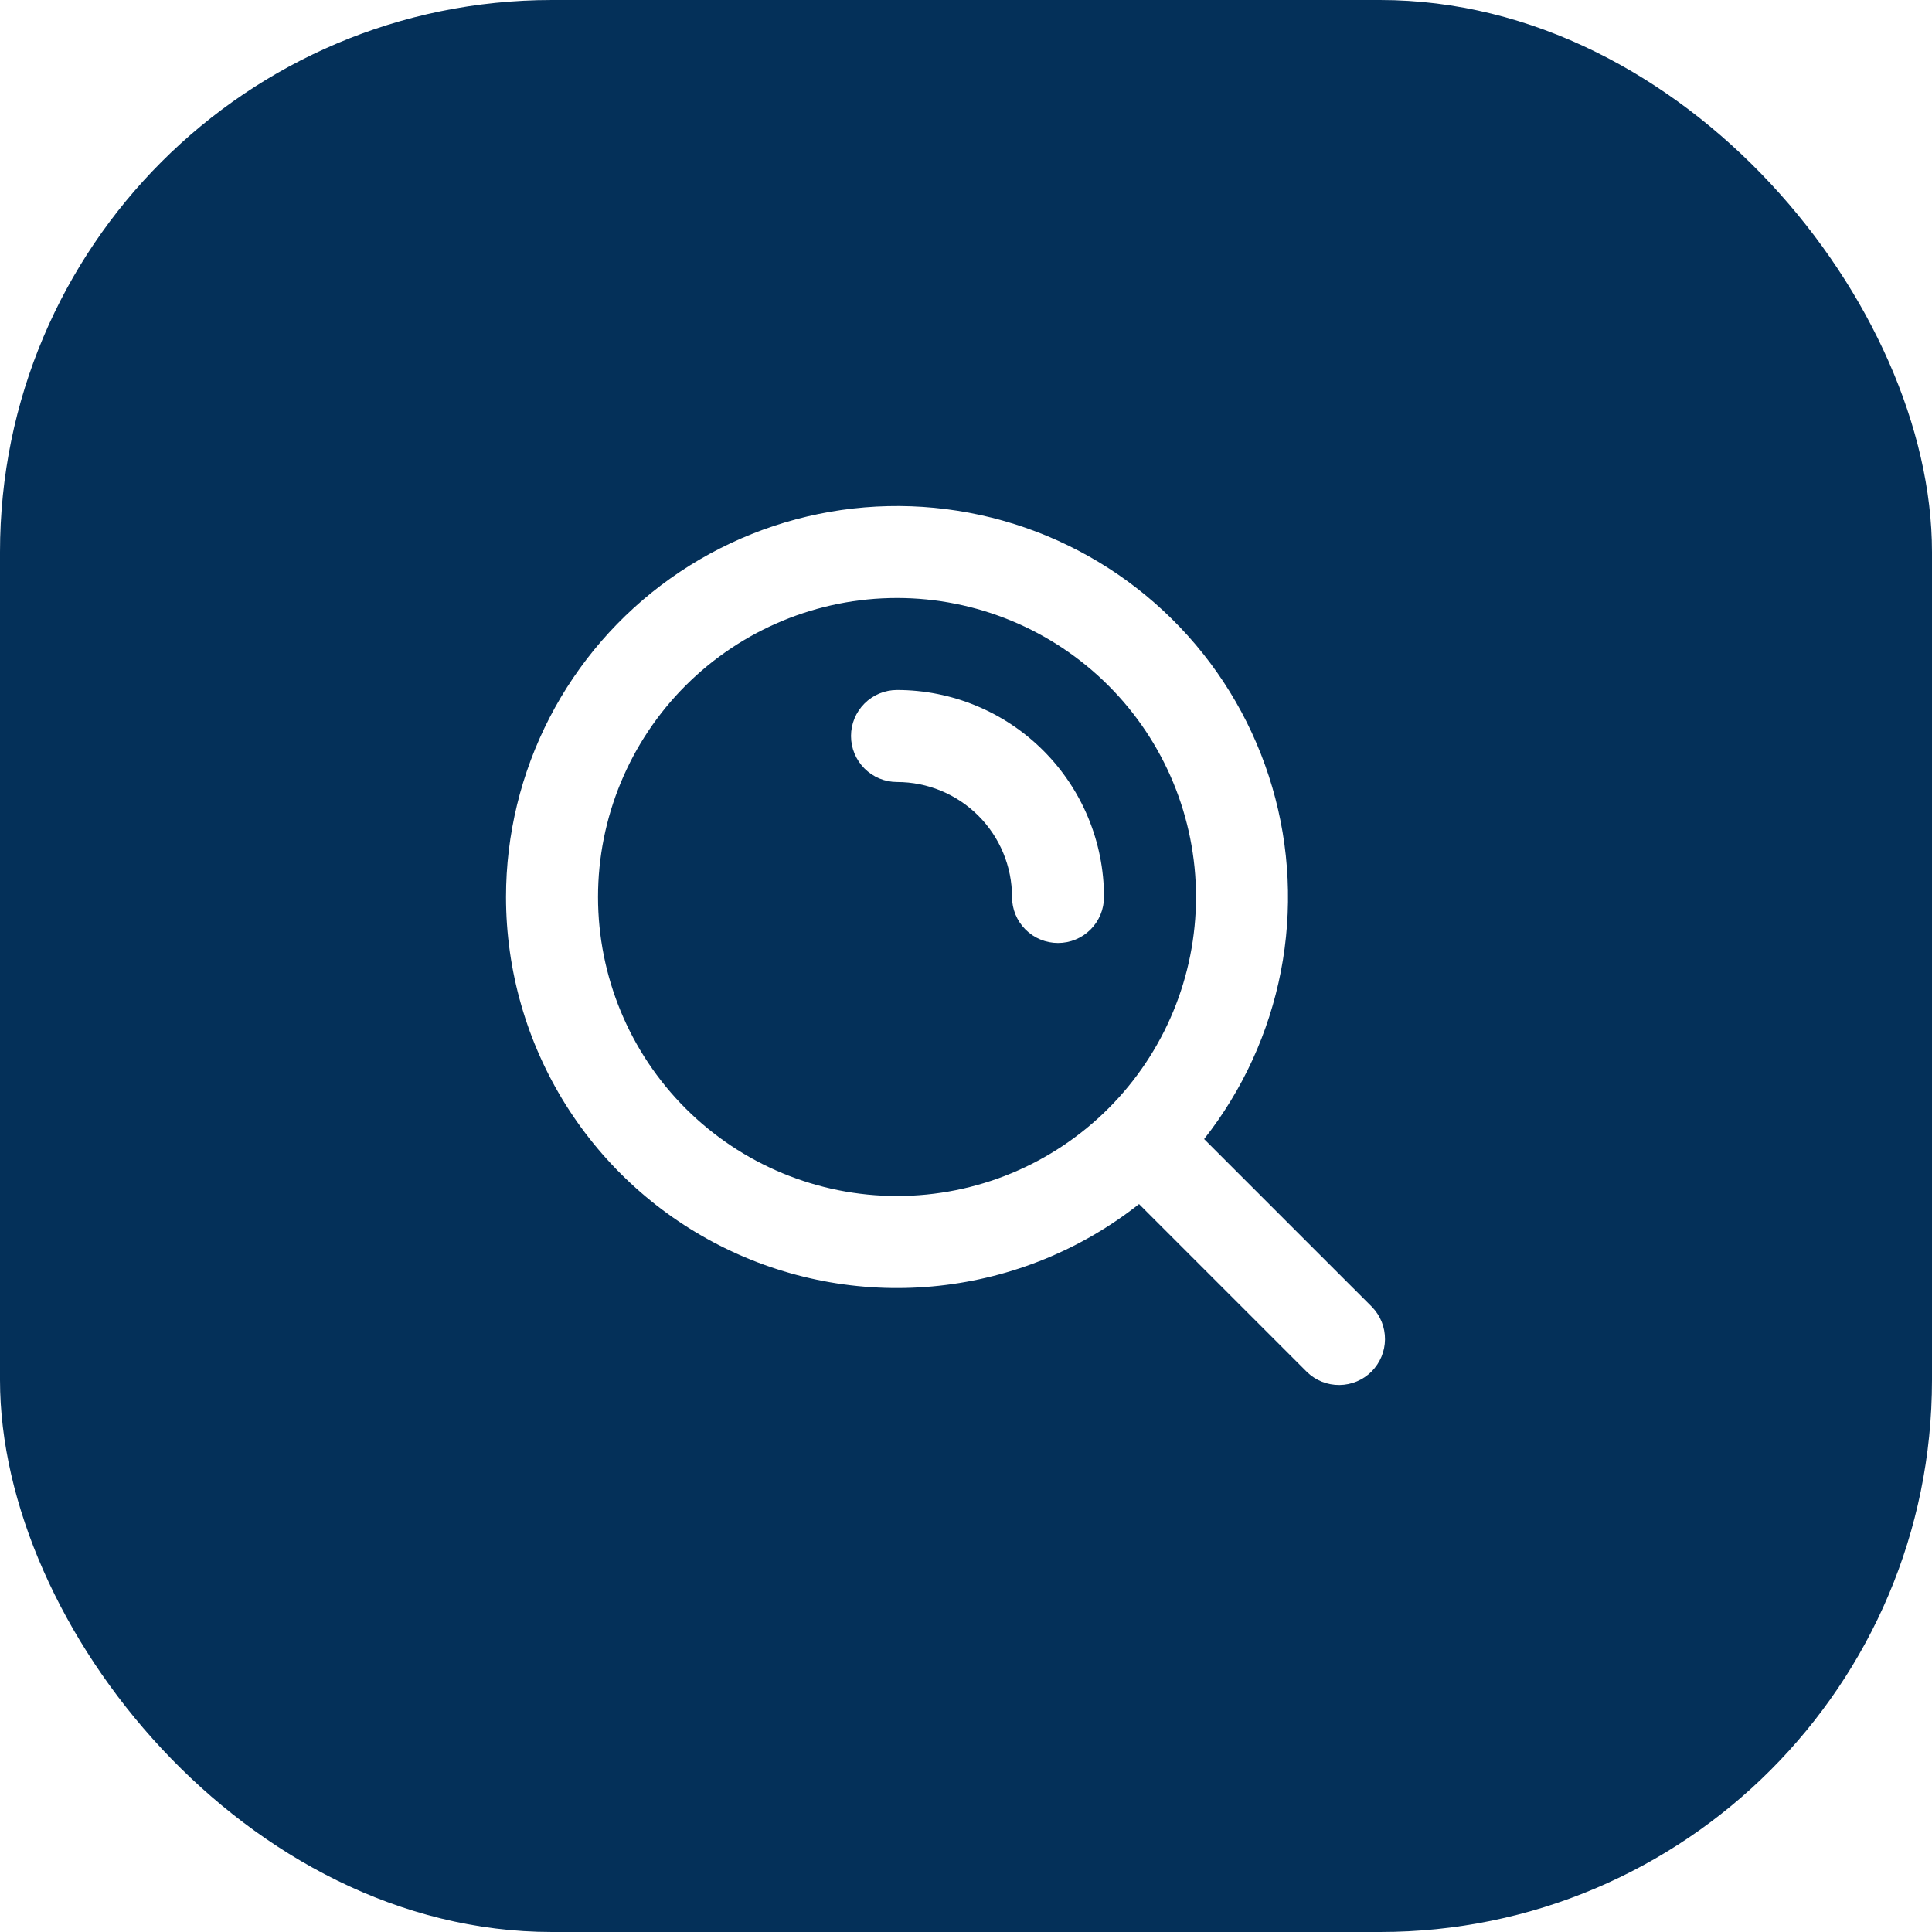 <svg width="56" height="56" viewBox="0 0 56 56" fill="none" xmlns="http://www.w3.org/2000/svg">
<g filter="url(#filter0_b_1360_278)">
<rect width="56" height="56" rx="16" fill="#043059"/>
<g clip-path="url(#clip0_1360_278)">
<path fill-rule="evenodd" clip-rule="evenodd" d="M26 17.333C23.702 17.333 21.497 18.247 19.872 19.872C18.247 21.497 17.334 23.702 17.334 26C17.334 28.299 18.247 30.503 19.872 32.128C21.497 33.754 23.702 34.667 26 34.667C28.299 34.667 30.503 33.754 32.129 32.128C33.754 30.503 34.667 28.299 34.667 26C34.667 23.702 33.754 21.497 32.129 19.872C30.503 18.247 28.299 17.333 26 17.333ZM14.667 26C14.667 24.193 15.1 22.412 15.928 20.806C16.756 19.2 17.957 17.815 19.429 16.767C20.902 15.719 22.604 15.039 24.392 14.782C26.181 14.526 28.006 14.701 29.713 15.293C31.421 15.885 32.962 16.877 34.208 18.186C35.454 19.494 36.369 21.082 36.877 22.817C37.385 24.551 37.471 26.382 37.127 28.156C36.783 29.93 36.02 31.597 34.902 33.016L39.771 37.885C40.014 38.137 40.148 38.474 40.145 38.823C40.142 39.173 40.002 39.507 39.755 39.755C39.508 40.002 39.173 40.142 38.824 40.145C38.474 40.148 38.137 40.014 37.886 39.771L33.016 34.901C31.345 36.219 29.337 37.039 27.221 37.268C25.106 37.498 22.968 37.127 21.054 36.198C19.139 35.269 17.525 33.82 16.395 32.017C15.266 30.213 14.667 28.128 14.667 26ZM24.667 21.333C24.667 20.98 24.808 20.641 25.058 20.391C25.308 20.141 25.647 20 26 20C27.592 20 29.118 20.632 30.243 21.758C31.368 22.883 32 24.409 32 26C32 26.354 31.86 26.693 31.61 26.943C31.36 27.193 31.021 27.333 30.667 27.333C30.313 27.333 29.974 27.193 29.724 26.943C29.474 26.693 29.334 26.354 29.334 26C29.334 25.116 28.983 24.268 28.357 23.643C27.732 23.018 26.884 22.667 26 22.667C25.647 22.667 25.308 22.526 25.058 22.276C24.808 22.026 24.667 21.687 24.667 21.333Z" fill="white"/>
</g>
</g>
<defs>
<filter id="filter0_b_1360_278" x="-25" y="-25" width="106" height="106" filterUnits="userSpaceOnUse" color-interpolation-filters="sRGB">
<feFlood flood-opacity="0" result="BackgroundImageFix"/>
<feGaussianBlur in="BackgroundImageFix" stdDeviation="12.5"/>
<feComposite in2="SourceAlpha" operator="in" result="effect1_backgroundBlur_1360_278"/>
<feBlend mode="normal" in="SourceGraphic" in2="effect1_backgroundBlur_1360_278" result="shape"/>
</filter>
<clipPath id="clip0_1360_278">
<rect width="32" height="32" fill="white" transform="translate(12 12)"/>
</clipPath>
</defs>
</svg>
